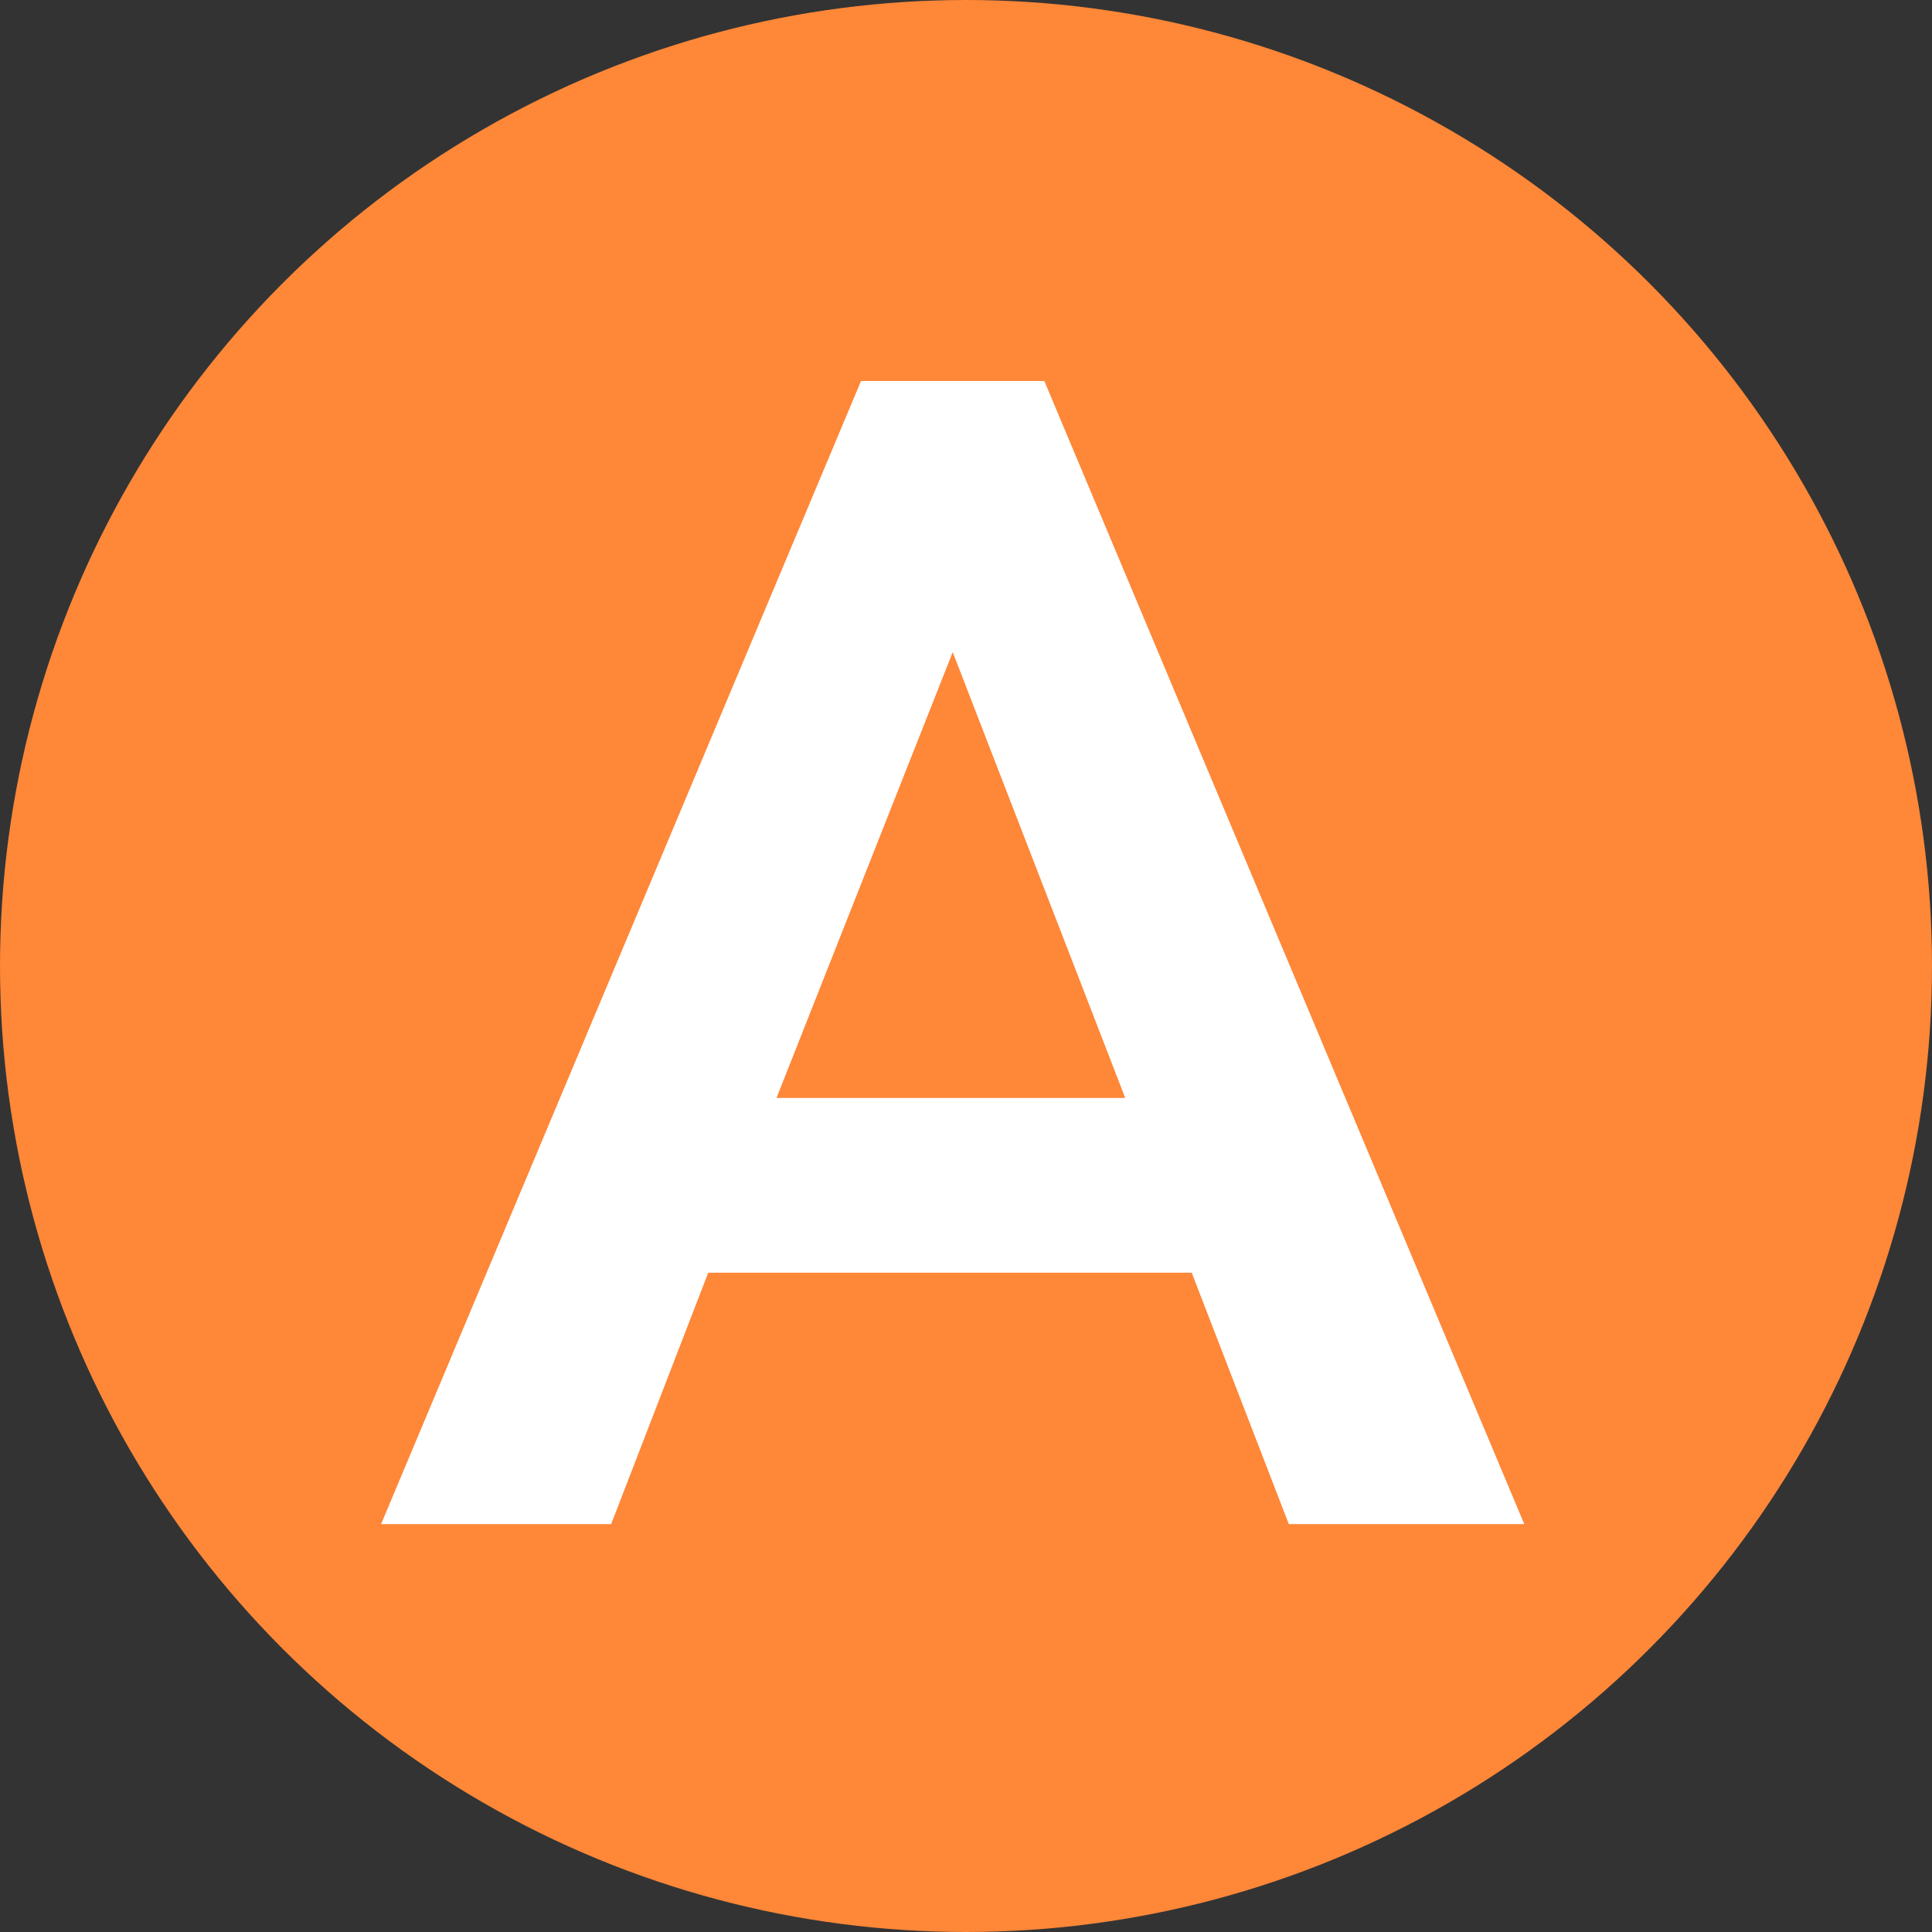 <svg id="q" xmlns="http://www.w3.org/2000/svg" width="24" height="24" viewBox="0 0 24 24">
  <rect x="0" y="0" width="24" height="24" fill="#333333" stroke="none"/>
  <circle id="楕円形_61" data-name="楕円形 61" cx="12" cy="12" r="12" fill="#fe8738"/>
  <path id="パス_3689" data-name="パス 3689" d="M.18,1.6,6.142-12.6H8.419L14.381,1.6H11.456L10.25-1.523H4.244L3.038,1.6ZM5.092-3.694H9.424L7.281-9.232Z" transform="translate(4.554 17.333)" fill="#fff"/>
</svg>
